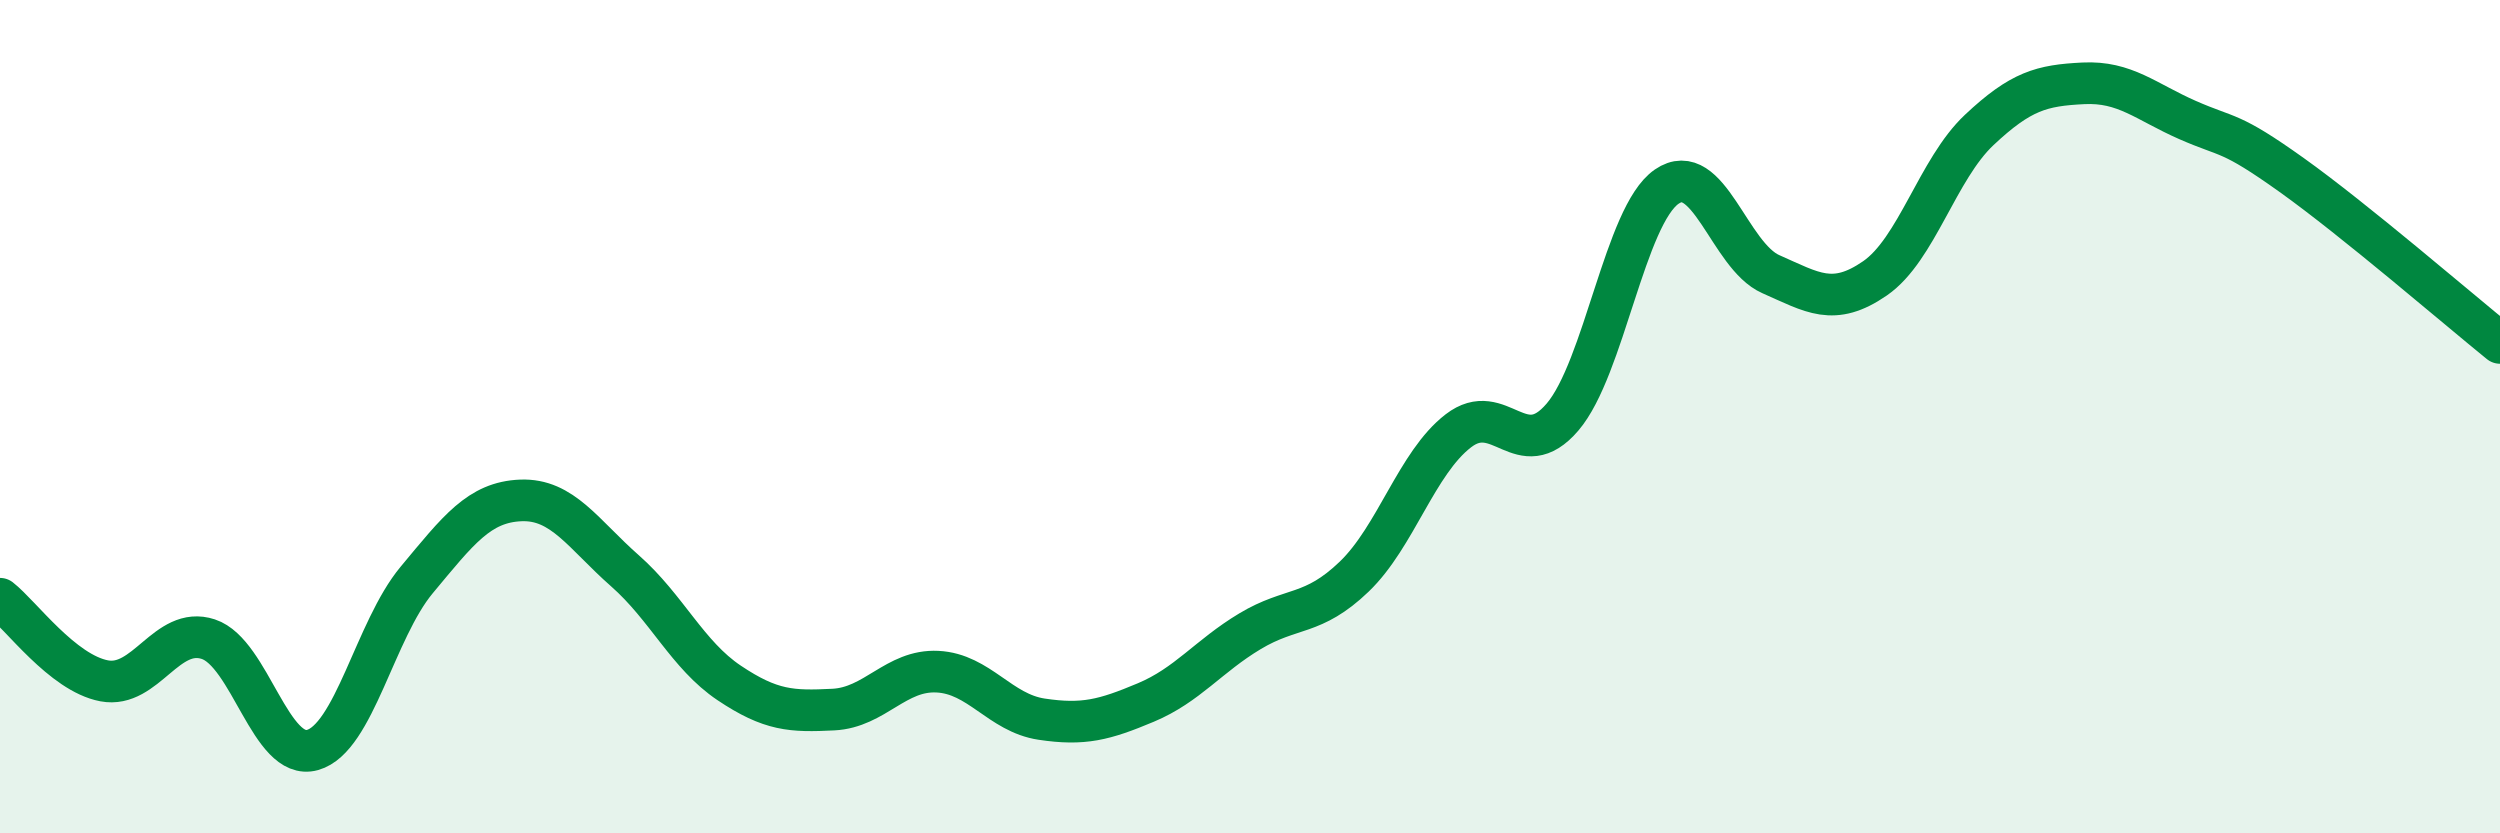 
    <svg width="60" height="20" viewBox="0 0 60 20" xmlns="http://www.w3.org/2000/svg">
      <path
        d="M 0,14.37 C 0.5,14.76 1.5,16.15 2.5,16.34 C 3.5,16.53 4,15.01 5,15.34 C 6,15.67 6.5,18.28 7.5,18 C 8.5,17.72 9,15.12 10,13.92 C 11,12.72 11.5,12.05 12.5,12.01 C 13.5,11.97 14,12.82 15,13.7 C 16,14.58 16.5,15.72 17.5,16.39 C 18.5,17.06 19,17.08 20,17.03 C 21,16.98 21.5,16.07 22.5,16.12 C 23.5,16.17 24,17.11 25,17.26 C 26,17.41 26.5,17.28 27.5,16.86 C 28.5,16.44 29,15.75 30,15.15 C 31,14.55 31.5,14.8 32.5,13.84 C 33.5,12.88 34,11.11 35,10.34 C 36,9.57 36.5,11.18 37.5,10.01 C 38.5,8.84 39,5.17 40,4.48 C 41,3.79 41.5,6.14 42.5,6.58 C 43.5,7.02 44,7.37 45,6.68 C 46,5.99 46.5,4.06 47.5,3.12 C 48.5,2.18 49,2.05 50,2 C 51,1.95 51.5,2.44 52.5,2.88 C 53.5,3.32 53.5,3.13 55,4.2 C 56.5,5.27 59,7.42 60,8.23L60 20L0 20Z"
        fill="#008740"
        opacity="0.1"
        stroke-linecap="round"
        stroke-linejoin="round"
      />
      <path
        d="M 0,14.37 C 0.5,14.76 1.5,16.15 2.5,16.34 C 3.5,16.53 4,15.01 5,15.34 C 6,15.67 6.5,18.28 7.5,18 C 8.5,17.72 9,15.12 10,13.92 C 11,12.72 11.5,12.05 12.5,12.01 C 13.5,11.97 14,12.82 15,13.7 C 16,14.58 16.5,15.72 17.5,16.39 C 18.5,17.06 19,17.08 20,17.03 C 21,16.98 21.5,16.07 22.5,16.12 C 23.5,16.17 24,17.11 25,17.26 C 26,17.41 26.5,17.28 27.5,16.86 C 28.5,16.44 29,15.75 30,15.15 C 31,14.55 31.5,14.8 32.5,13.84 C 33.5,12.88 34,11.11 35,10.34 C 36,9.57 36.5,11.18 37.5,10.01 C 38.5,8.84 39,5.17 40,4.48 C 41,3.79 41.5,6.14 42.5,6.58 C 43.5,7.02 44,7.37 45,6.68 C 46,5.99 46.5,4.06 47.5,3.12 C 48.5,2.18 49,2.05 50,2 C 51,1.95 51.5,2.44 52.5,2.88 C 53.5,3.32 53.5,3.13 55,4.2 C 56.5,5.27 59,7.42 60,8.23"
        stroke="#008740"
        stroke-width="1"
        fill="none"
        stroke-linecap="round"
        stroke-linejoin="round"
      />
    </svg>
  